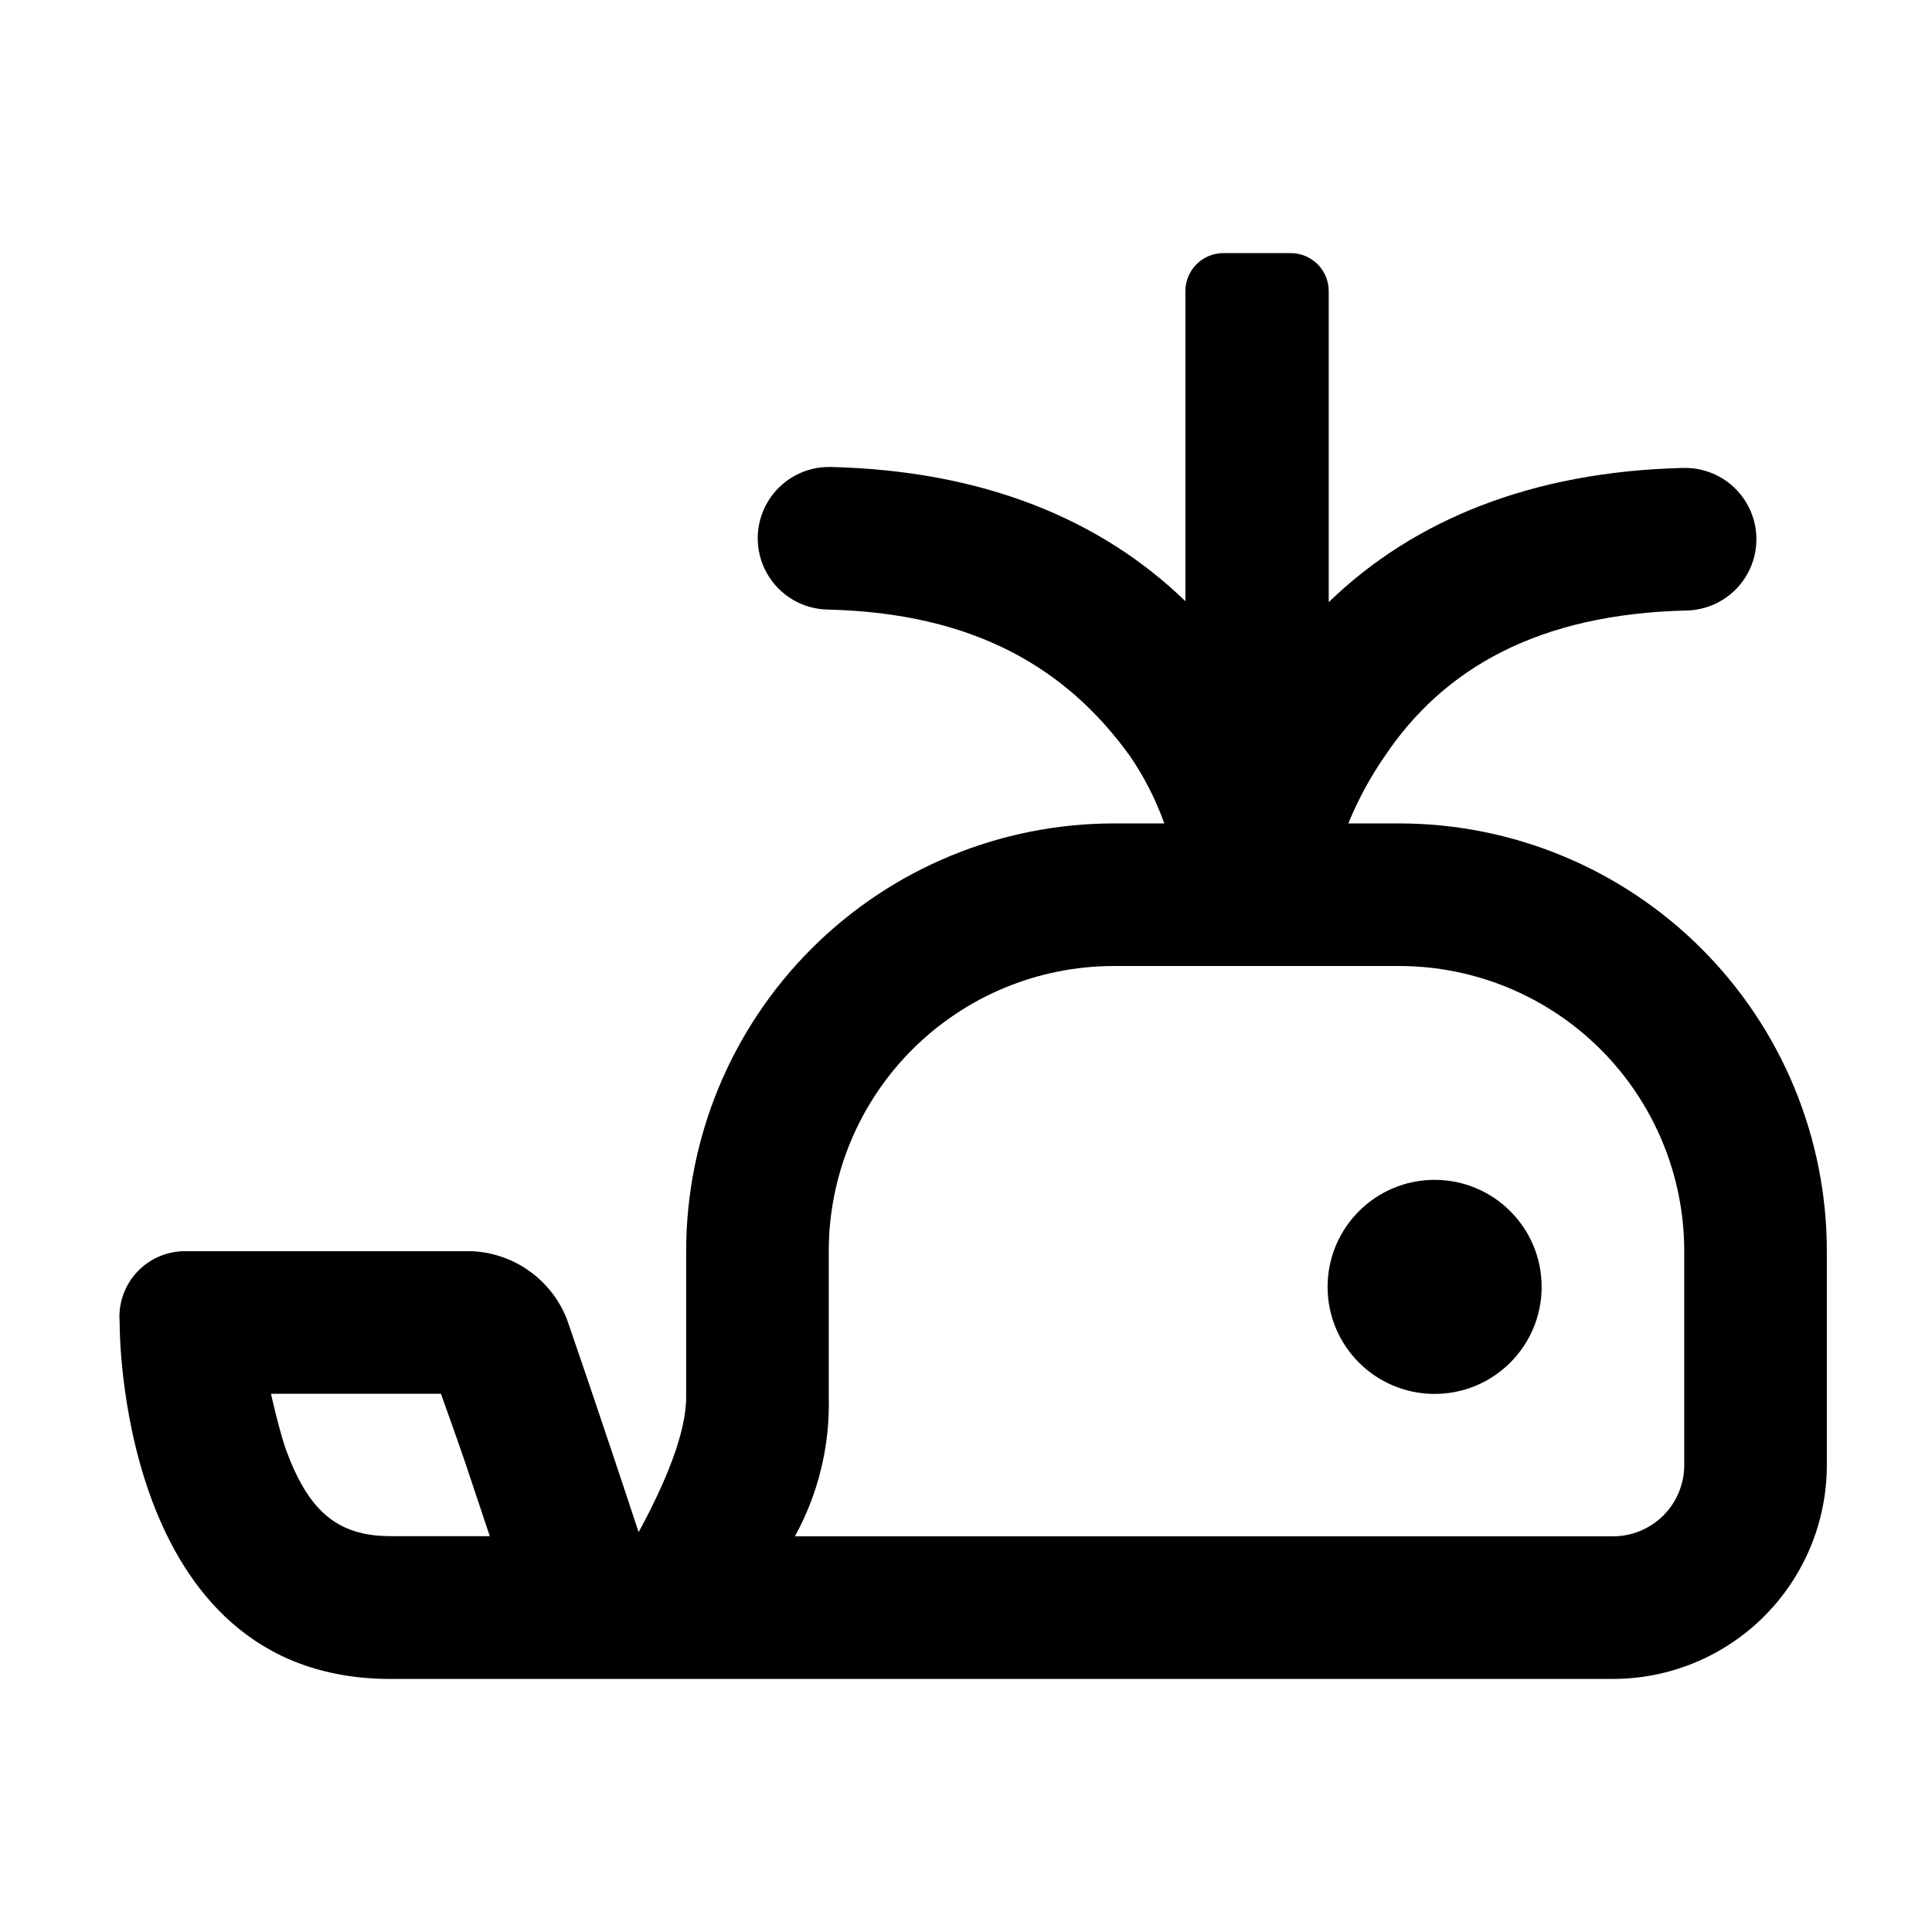 <?xml version="1.0" encoding="UTF-8"?>
<!-- Uploaded to: SVG Repo, www.svgrepo.com, Generator: SVG Repo Mixer Tools -->
<svg fill="#000000" width="800px" height="800px" version="1.1" viewBox="144 144 512 512" xmlns="http://www.w3.org/2000/svg">
 <g>
  <path d="m552.55 485.04c0 15.664-12.699 28.363-28.363 28.363s-28.363-12.699-28.363-28.363c0-15.668 12.699-28.367 28.363-28.367s28.363 12.699 28.363 28.367"/>
  <path d="m247.45 588.93h323.85c15.051 0.043 29.496-5.906 40.16-16.527 10.66-10.625 16.656-25.051 16.672-40.098v-56.73c0-30.082-11.957-58.93-33.238-80.191-21.281-21.262-50.141-33.191-80.223-33.168h-13.348c2.535-6.199 5.727-12.109 9.52-17.633 15.719-23.578 41.012-37.887 80.156-38.793 6.75-0.152 12.906-3.894 16.148-9.816s3.078-13.125-0.43-18.895c-3.508-5.766-9.824-9.227-16.574-9.074-40.305 0.957-71.59 13.855-94.012 35.57v-82.426c0-2.672-1.062-5.234-2.949-7.125-1.891-1.887-4.453-2.949-7.125-2.949h-17.836c-5.566 0-10.078 4.512-10.078 10.074v82.172c-22.418-21.715-53.605-34.613-94.012-35.57l0.004 0.004c-6.75-0.156-13.07 3.305-16.578 9.074-3.508 5.769-3.672 12.973-0.426 18.895 3.242 5.922 9.395 9.664 16.145 9.816 39.145 0.906 63.531 15.719 80.156 38.793 3.797 5.543 6.863 11.555 9.121 17.883h-13.301c-30.074-0.012-58.918 11.926-80.188 33.188-21.27 21.258-33.223 50.098-33.223 80.172v38.691c0 9.621-5.644 22.973-12.594 35.77-11.488-34.812-19.043-56.527-19.043-56.527-2.019-5.102-5.473-9.512-9.941-12.691-4.473-3.184-9.766-5.004-15.25-5.242h-75.57c-4.938-0.117-9.688 1.867-13.074 5.465-3.383 3.594-5.078 8.457-4.66 13.379 0 0-1.008 94.512 71.742 94.512zm116.18-74.613v-38.742c0-20.043 7.961-39.266 22.133-53.438 14.172-14.172 33.395-22.133 53.438-22.133h75.57c20.043 0 39.266 7.961 53.438 22.133 14.172 14.172 22.133 33.395 22.133 53.438v56.73c-0.012 5.027-2.027 9.844-5.602 13.379-3.574 3.535-8.414 5.5-13.441 5.461h-216.64c6.195-11.266 9.293-23.973 8.969-36.828zm-102.78-0.957s4.082 11.336 6.551 18.59c2.066 6.195 6.398 19.145 6.398 19.145h-26.301c-14.105 0-21.664-6.648-27.609-22.621-1.715-4.637-4.082-15.113-4.082-15.113z"/>
 </g>
</svg>